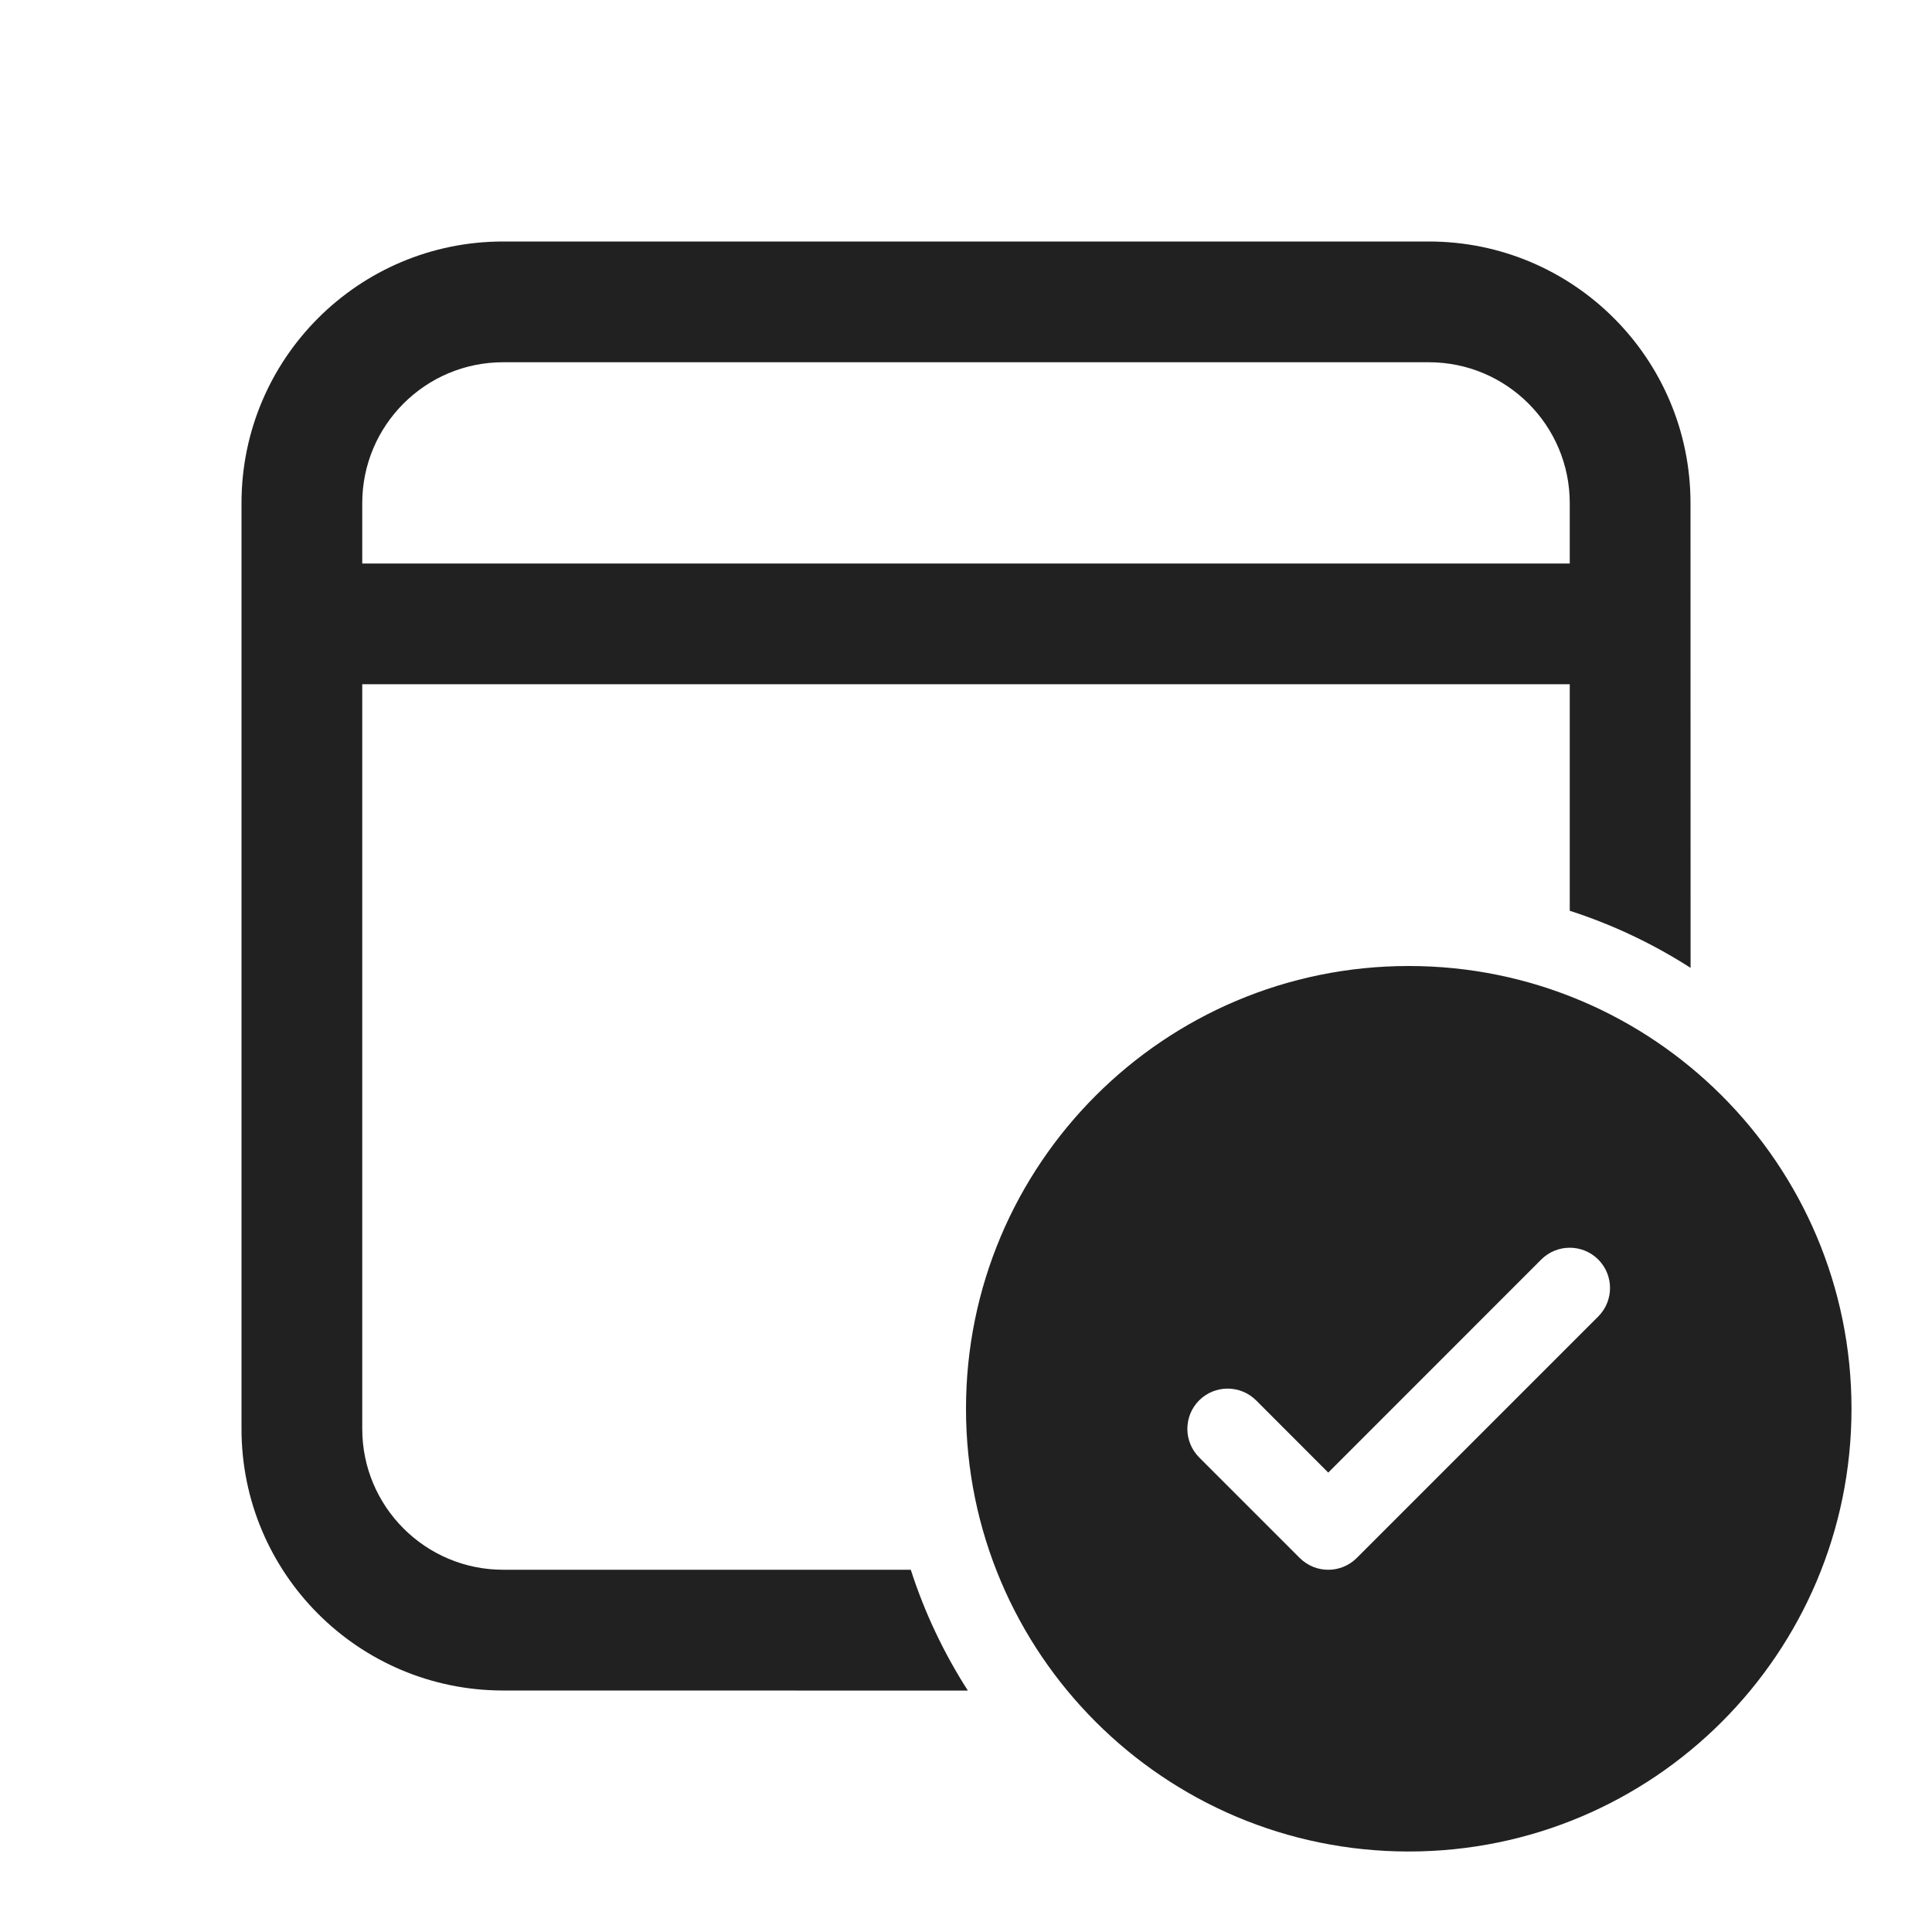 <?xml version="1.0" encoding="utf-8"?><!-- Uploaded to: SVG Repo, www.svgrepo.com, Generator: SVG Repo Mixer Tools -->
<svg width="800px" height="800px" viewBox="0 0 24 24" fill="none" xmlns="http://www.w3.org/2000/svg">
<path d="M21 6.25C21 4.455 19.545 3 17.75 3H6.25C4.455 3 3 4.455 3 6.25V17.75C3 19.545 4.455 21 6.25 21L12.023 21.001C11.726 20.538 11.486 20.034 11.314 19.5L6.25 19.5C5.284 19.5 4.5 18.716 4.5 17.75V8.5H19.5L19.5 11.314C20.034 11.486 20.538 11.726 21.001 12.023L21 6.25ZM6.25 4.5H17.75C18.716 4.5 19.5 5.284 19.5 6.25V7H4.5V6.25C4.5 5.284 5.284 4.5 6.25 4.5Z" fill="#212121"/>
<path d="M23 17.5C23 20.538 20.538 23 17.5 23C14.462 23 12 20.538 12 17.5C12 14.462 14.462 12 17.5 12C20.538 12 23 14.462 23 17.5ZM19.854 15.646C19.658 15.451 19.342 15.451 19.146 15.646L16.5 18.293L15.604 17.396C15.408 17.201 15.092 17.201 14.896 17.396C14.701 17.592 14.701 17.908 14.896 18.104L16.146 19.354C16.342 19.549 16.658 19.549 16.854 19.354L19.854 16.354C20.049 16.158 20.049 15.842 19.854 15.646Z" fill="#212121"/>
</svg>